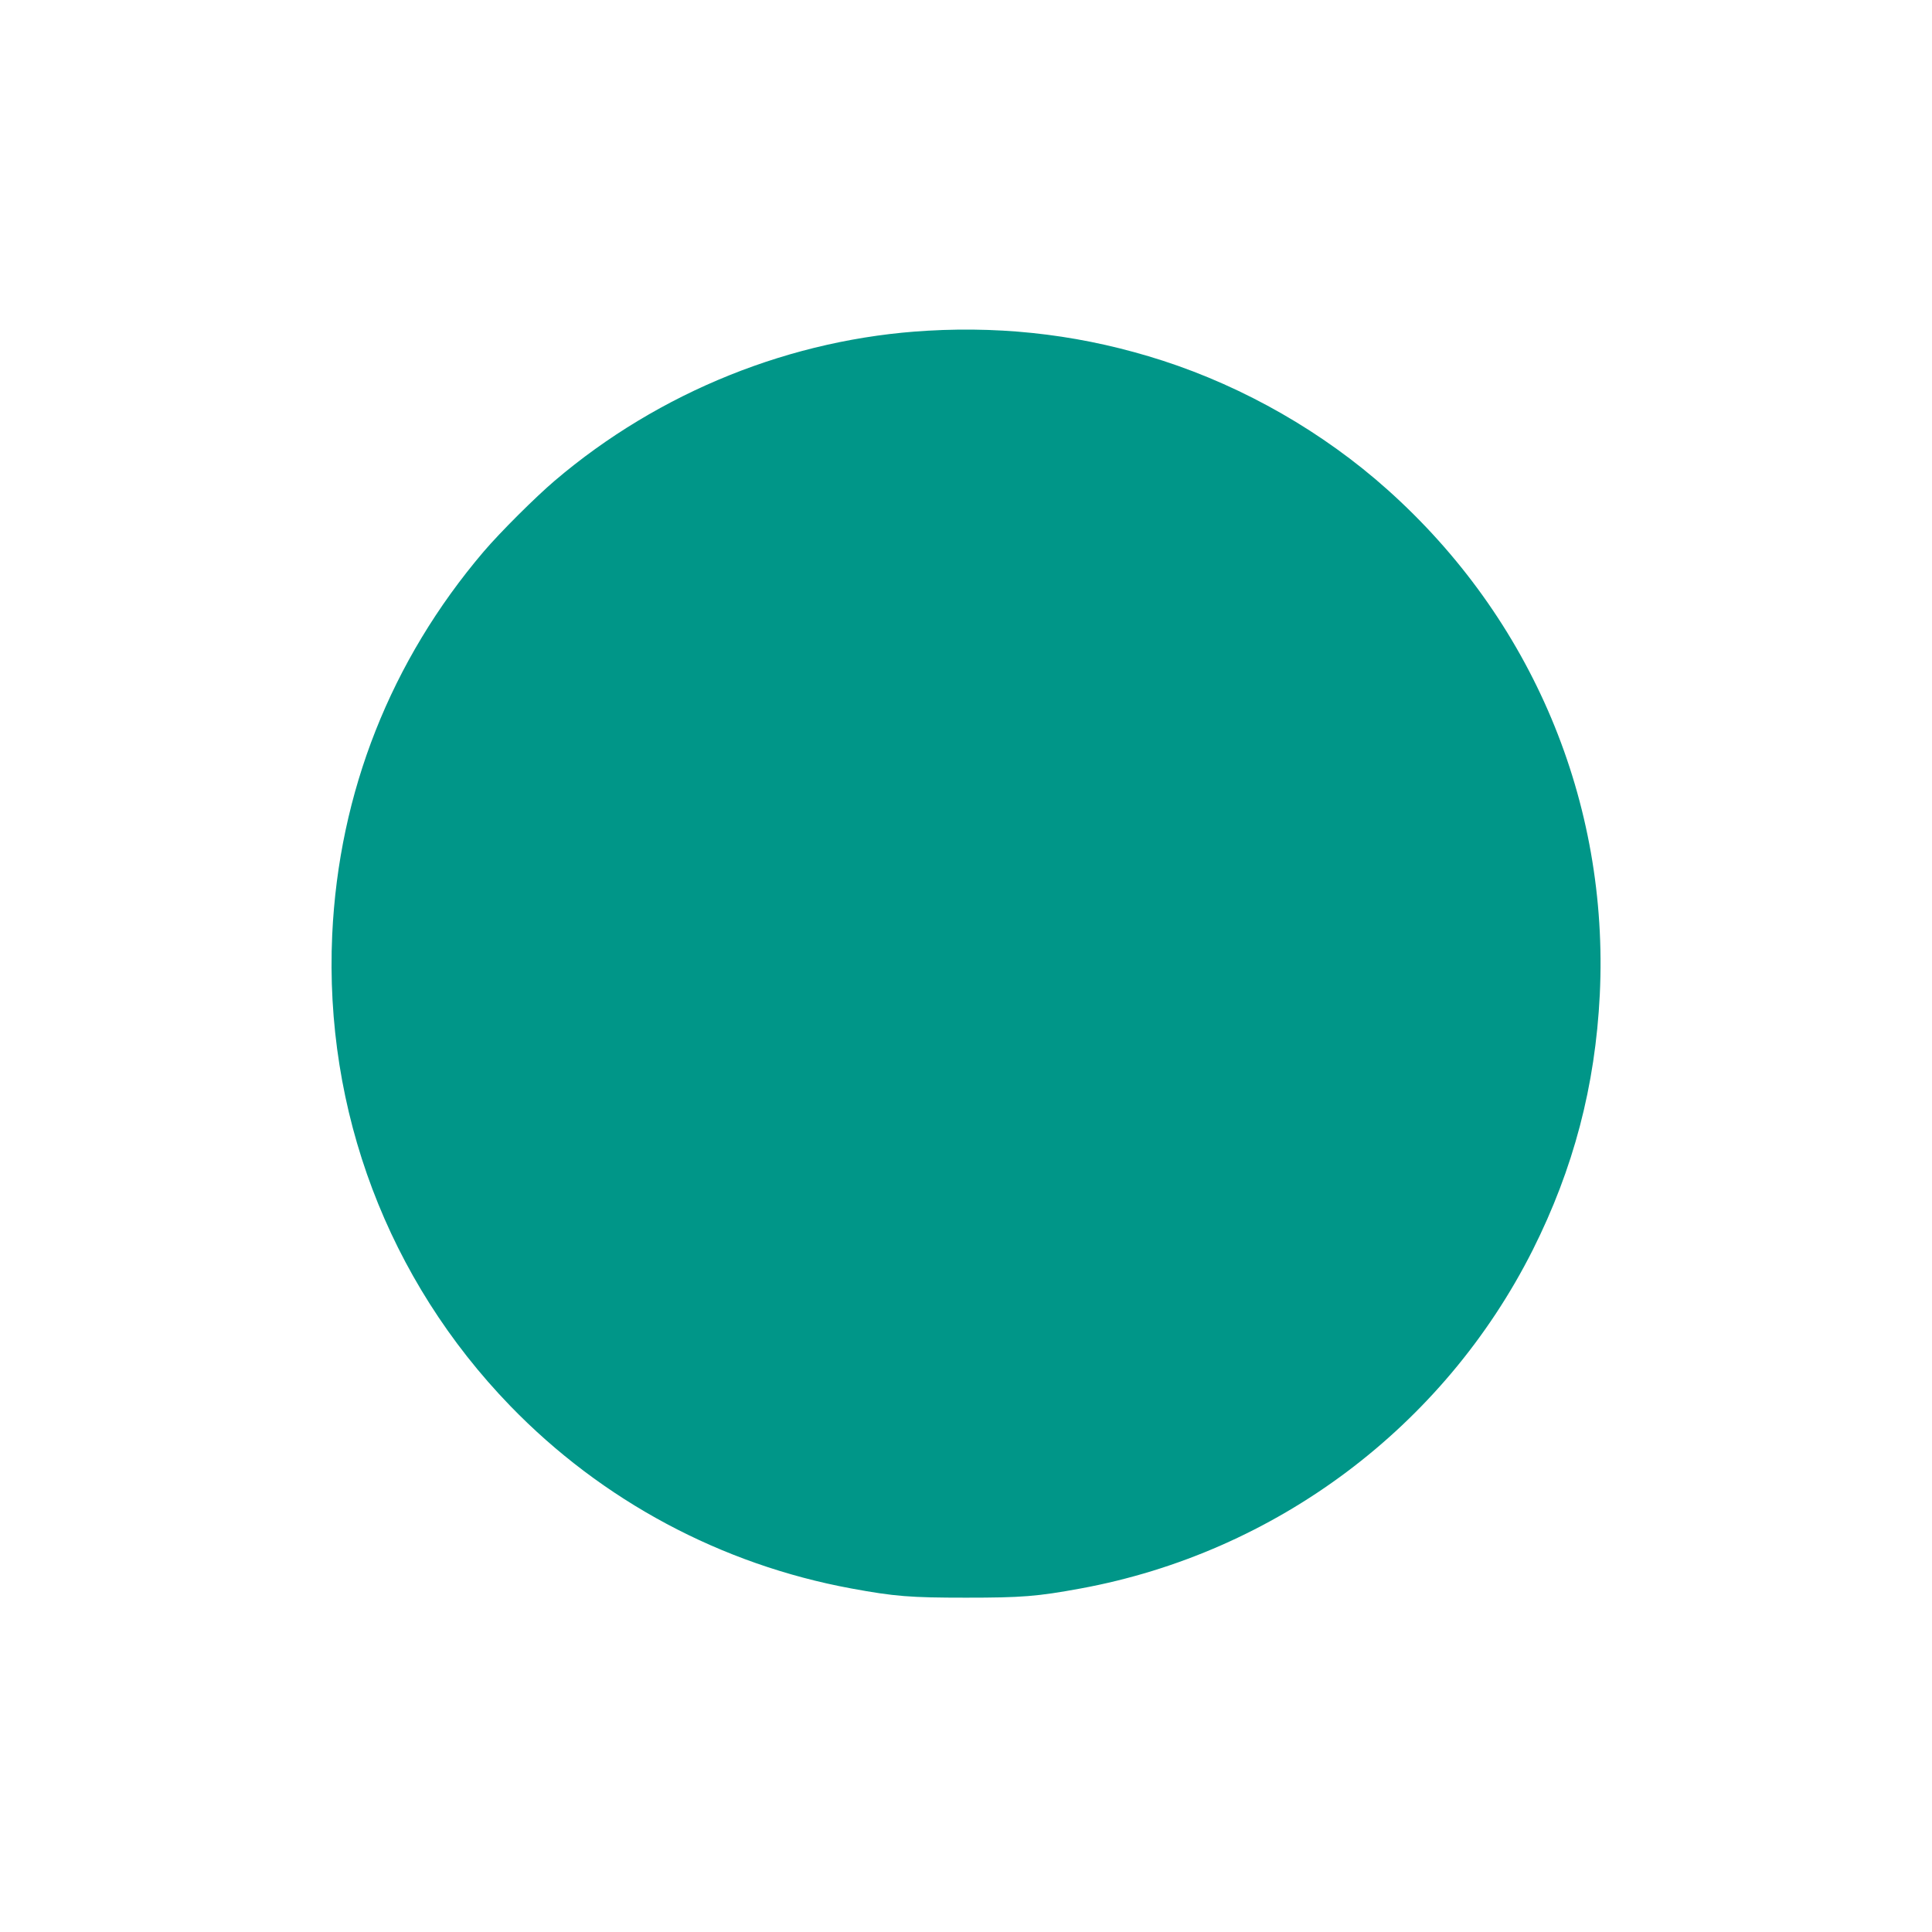 <?xml version="1.0" standalone="no"?>
<!DOCTYPE svg PUBLIC "-//W3C//DTD SVG 20010904//EN"
 "http://www.w3.org/TR/2001/REC-SVG-20010904/DTD/svg10.dtd">
<svg version="1.0" xmlns="http://www.w3.org/2000/svg"
 width="1280pt" height="1280pt" viewBox="0 0 1280 1280"
 preserveAspectRatio="xMidYMid meet">
<g transform="translate(0,1280) scale(0.1,-0.1)"
fill="#009688" stroke="none">
<path d="M6146 10609 c-900 -51 -1778 -404 -2471 -994 -128 -109 -361 -341
-471 -470 -615 -723 -959 -1593 -1003 -2538 -53 -1166 369 -2284 1179 -3121
609 -629 1398 -1051 2260 -1210 288 -53 391 -61 760 -61 369 0 472 8 760 61
1293 238 2405 1071 2995 2243 270 538 414 1086 444 1691 62 1277 -449 2491
-1408 3347 -424 379 -944 677 -1486 853 -507 164 -1021 230 -1559 199z"/>
</g>
</svg>

